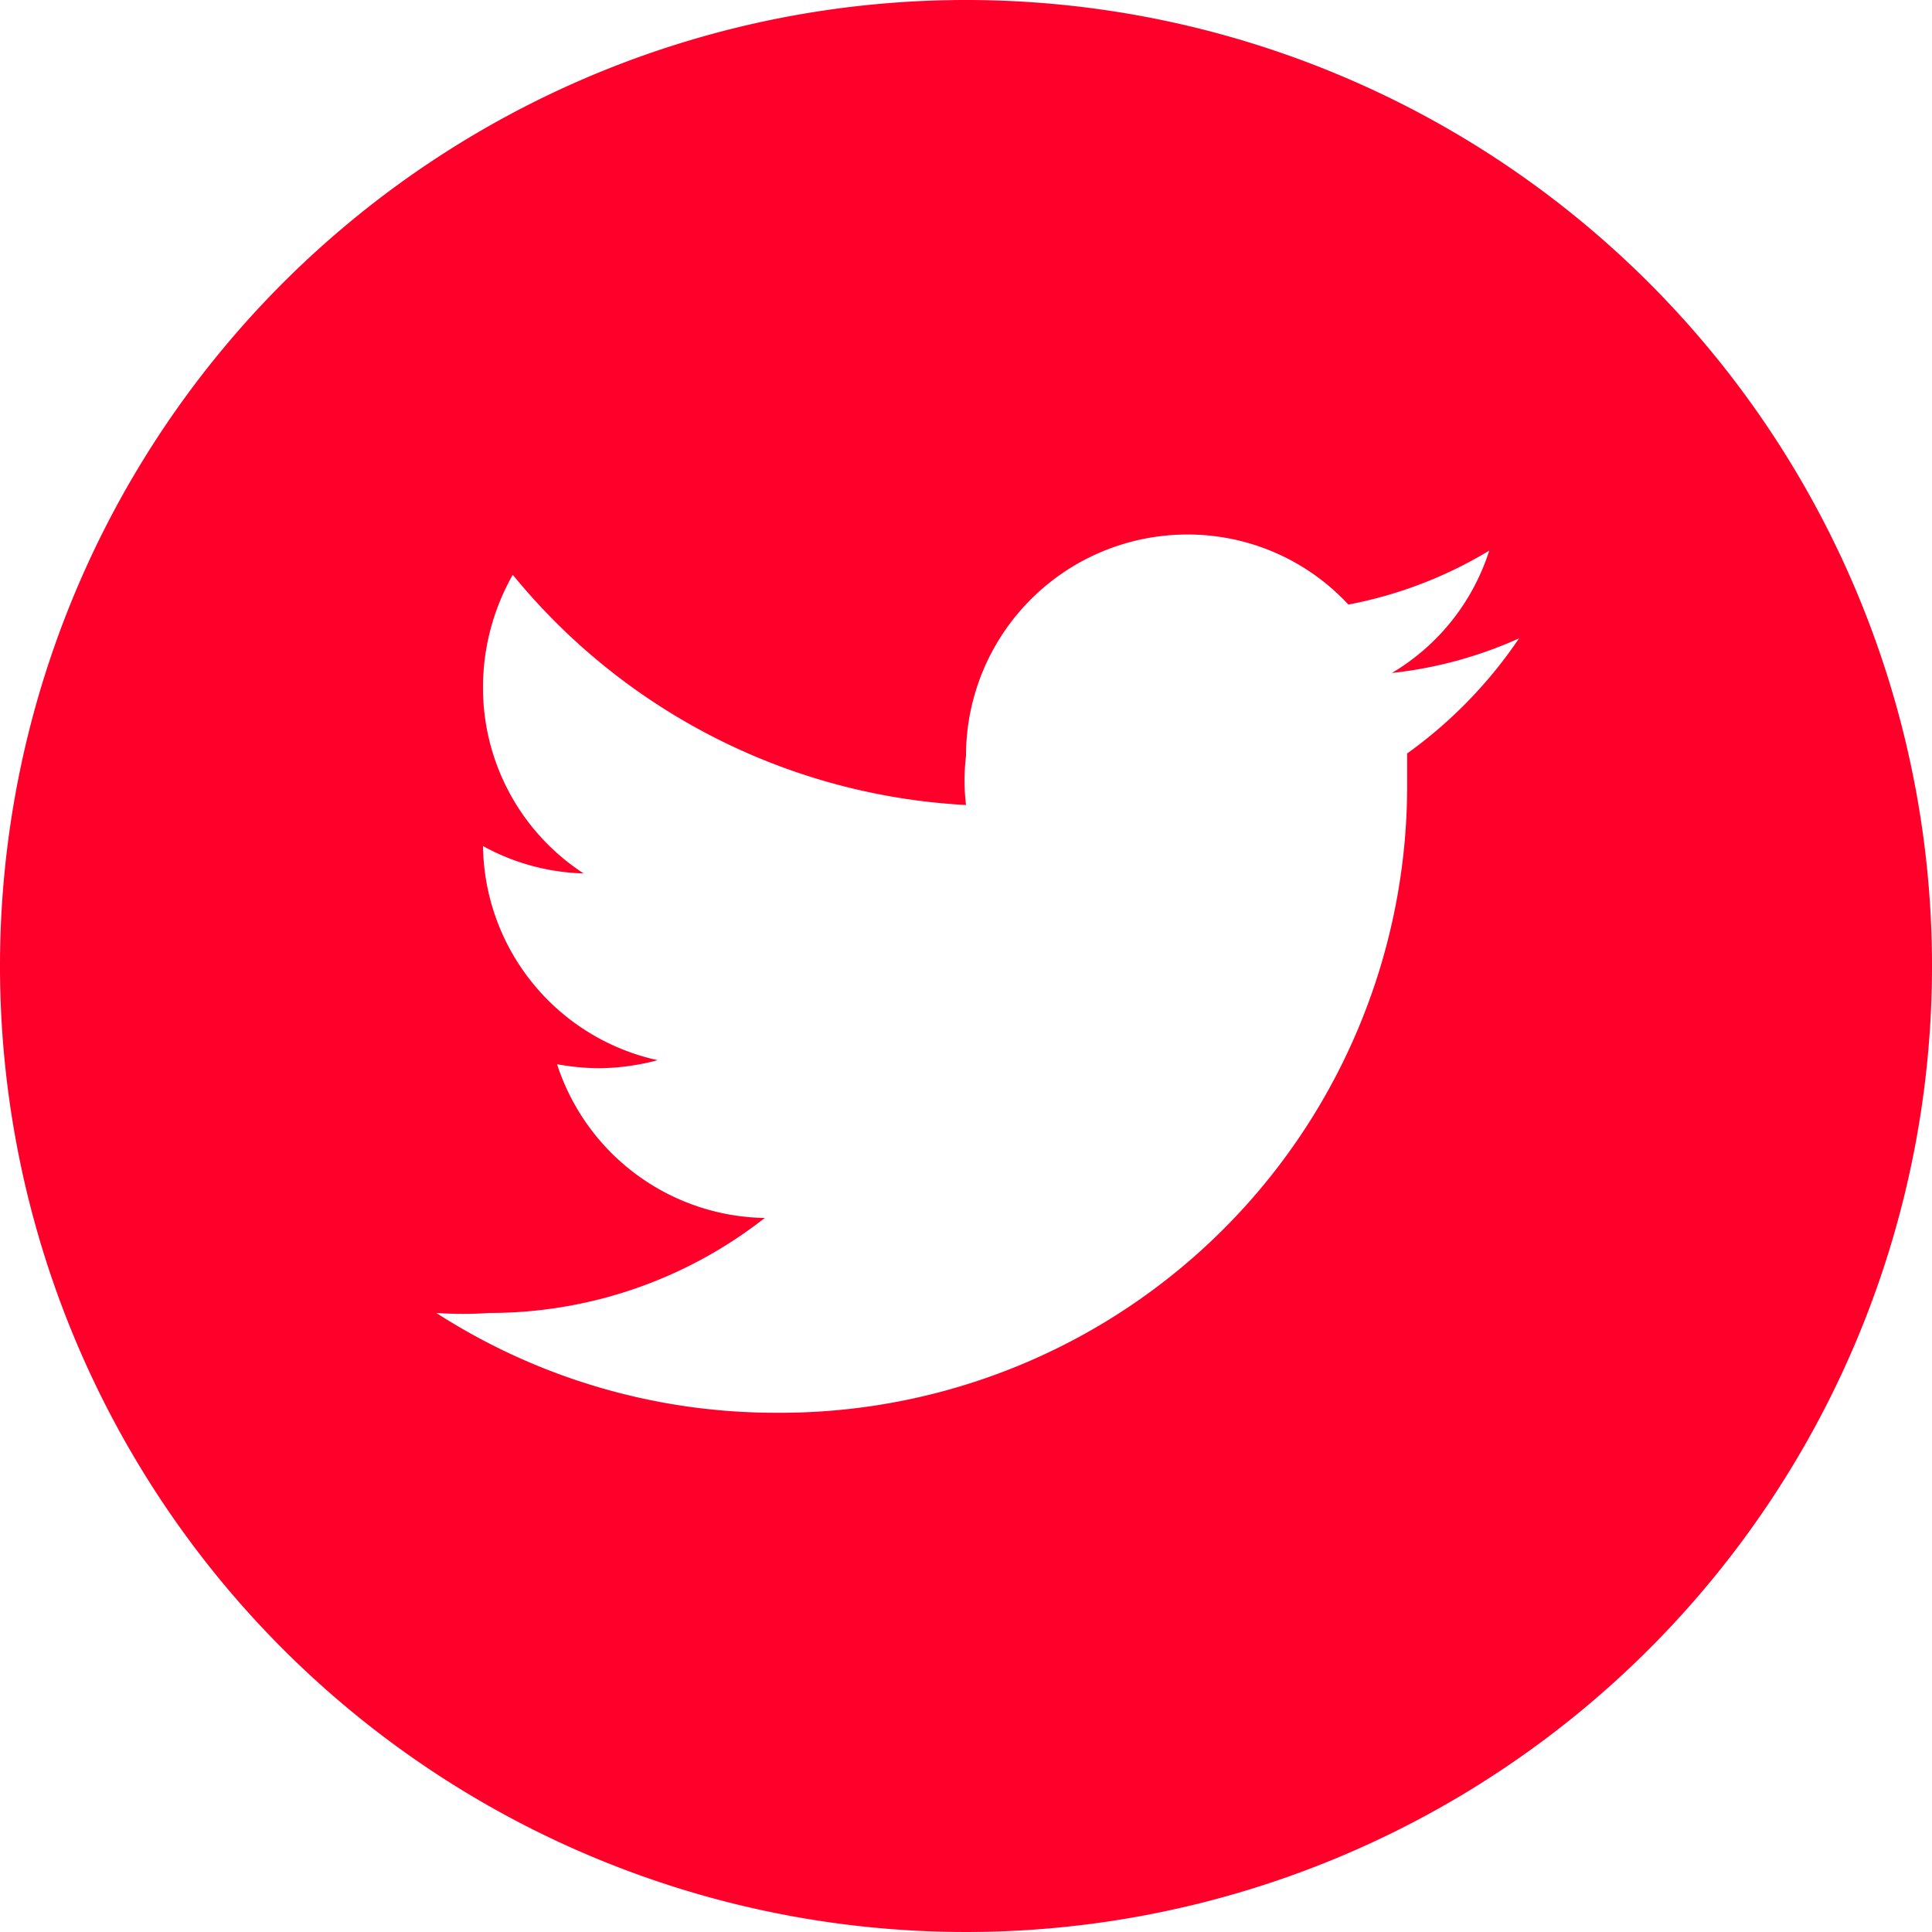 <svg xmlns="http://www.w3.org/2000/svg" viewBox="0 0 24 24"><defs><style>.cls-1{fill:#ff002b;}</style></defs><g id="Capa_2" data-name="Capa 2"><g id="web"><path class="cls-1" d="M12,0A12,12,0,1,0,24,12,12,12,0,0,0,12,0Zm5.48,9.36c0,.11,0,.23,0,.35a7.79,7.79,0,0,1-7.84,7.84h0a7.79,7.79,0,0,1-4.22-1.24,4.68,4.68,0,0,0,.66,0,5.53,5.53,0,0,0,3.42-1.18,2.76,2.76,0,0,1-2.58-1.91,3,3,0,0,0,.52.05,2.92,2.92,0,0,0,.73-.1A2.76,2.76,0,0,1,6,10.51v0a2.74,2.74,0,0,0,1.25.34A2.75,2.75,0,0,1,6,8.53a2.83,2.83,0,0,1,.37-1.39A7.8,7.8,0,0,0,12,10,2.59,2.59,0,0,1,12,9.39a2.75,2.75,0,0,1,2.75-2.75,2.72,2.72,0,0,1,2,.87,5.3,5.3,0,0,0,1.75-.67,2.73,2.73,0,0,1-1.21,1.52,5.2,5.2,0,0,0,1.58-.43A5.64,5.64,0,0,1,17.48,9.36Z"/></g></g></svg>